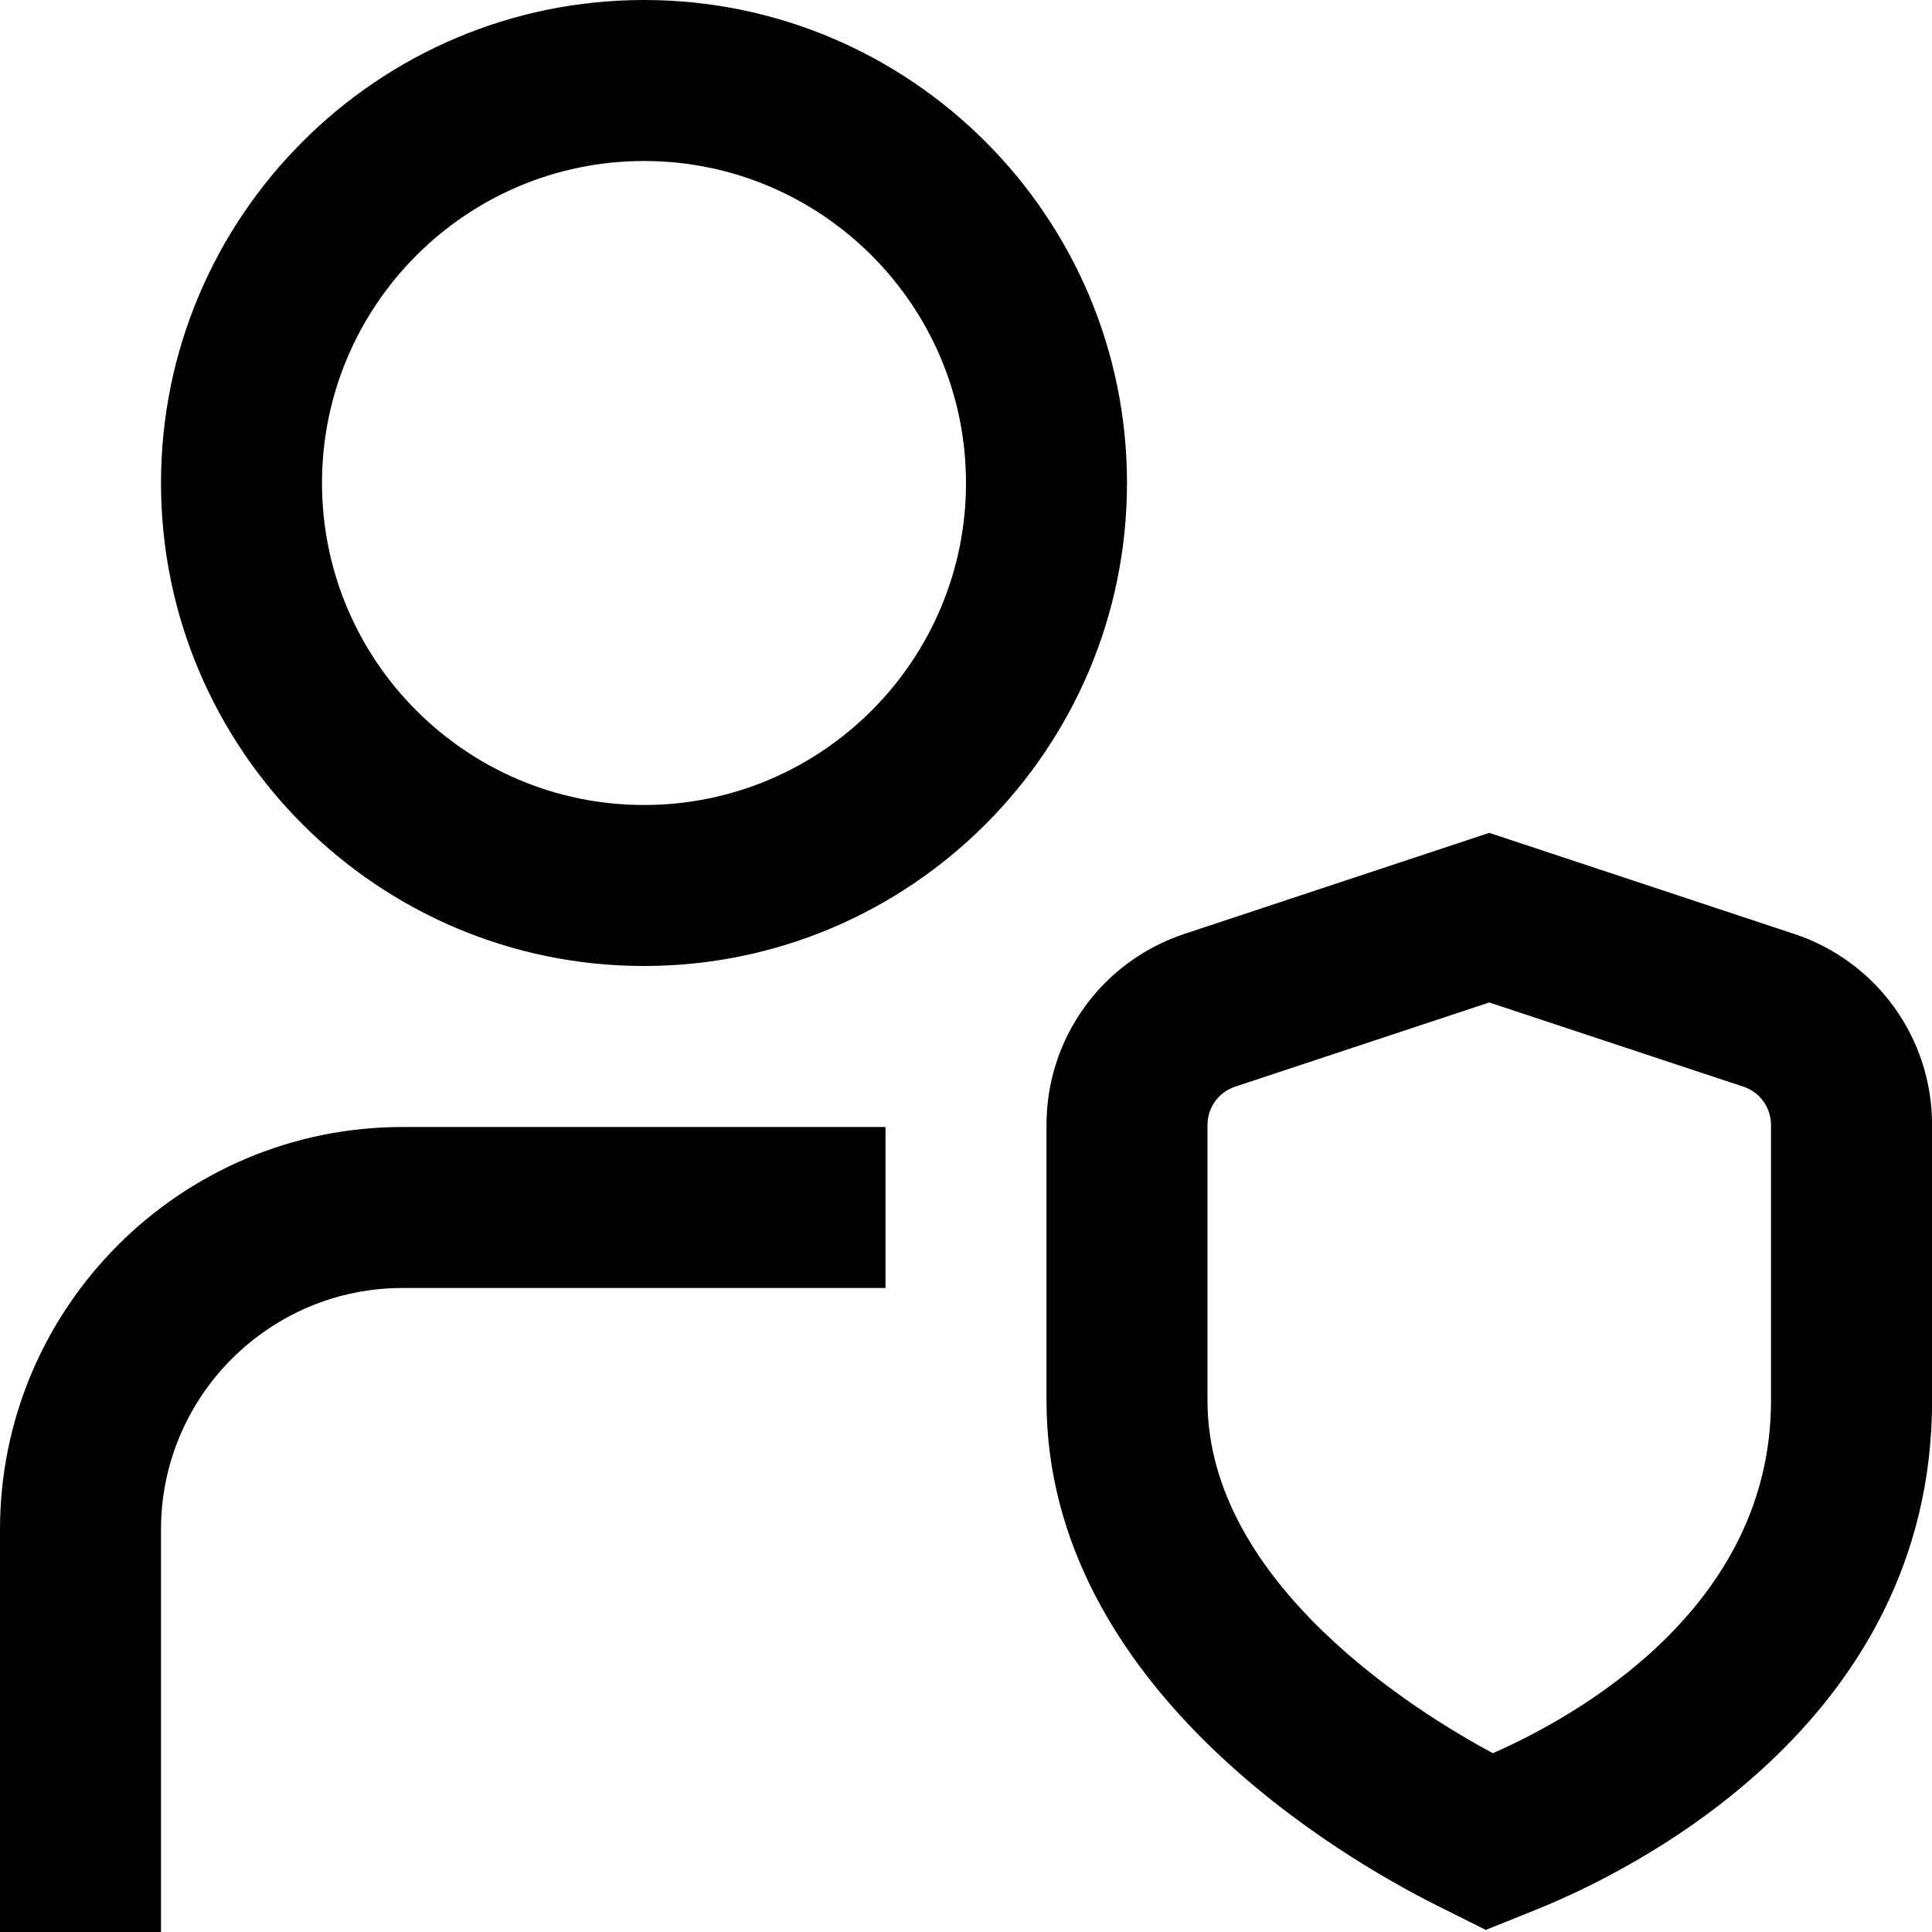 <?xml version="1.0" encoding="UTF-8"?>
<svg xmlns="http://www.w3.org/2000/svg" id="Layer_1" data-name="Layer 1" viewBox="0 0 24 24">
  <path d="m8,0C4.691,0,2,2.691,2,6s2.691,6,6,6,6-2.691,6-6S11.309,0,8,0Zm0,10c-2.206,0-4-1.794-4-4s1.794-4,4-4,4,1.794,4,4-1.794,4-4,4Zm-3,4h6v2h-6c-1.654,0-3,1.346-3,3v5H0v-5c0-2.757,2.243-5,5-5Zm17.286-2.399l-3.786-1.255-3.786,1.255c-1.025.34-1.714,1.293-1.714,2.373v3.426c0,3.569,3.714,5.703,4.853,6.272l.604.302.627-.252c1.153-.464,4.917-2.292,4.917-6.322v-3.426c0-1.08-.688-2.033-1.714-2.373Zm-.286,5.799c0,2.582-2.424,3.925-3.455,4.379-.916-.491-3.545-2.099-3.545-4.379v-3.426c0-.216.138-.407.343-.475l3.157-1.046,3.157,1.046c.205.068.343.259.343.475v3.426Z"></path>
</svg>
